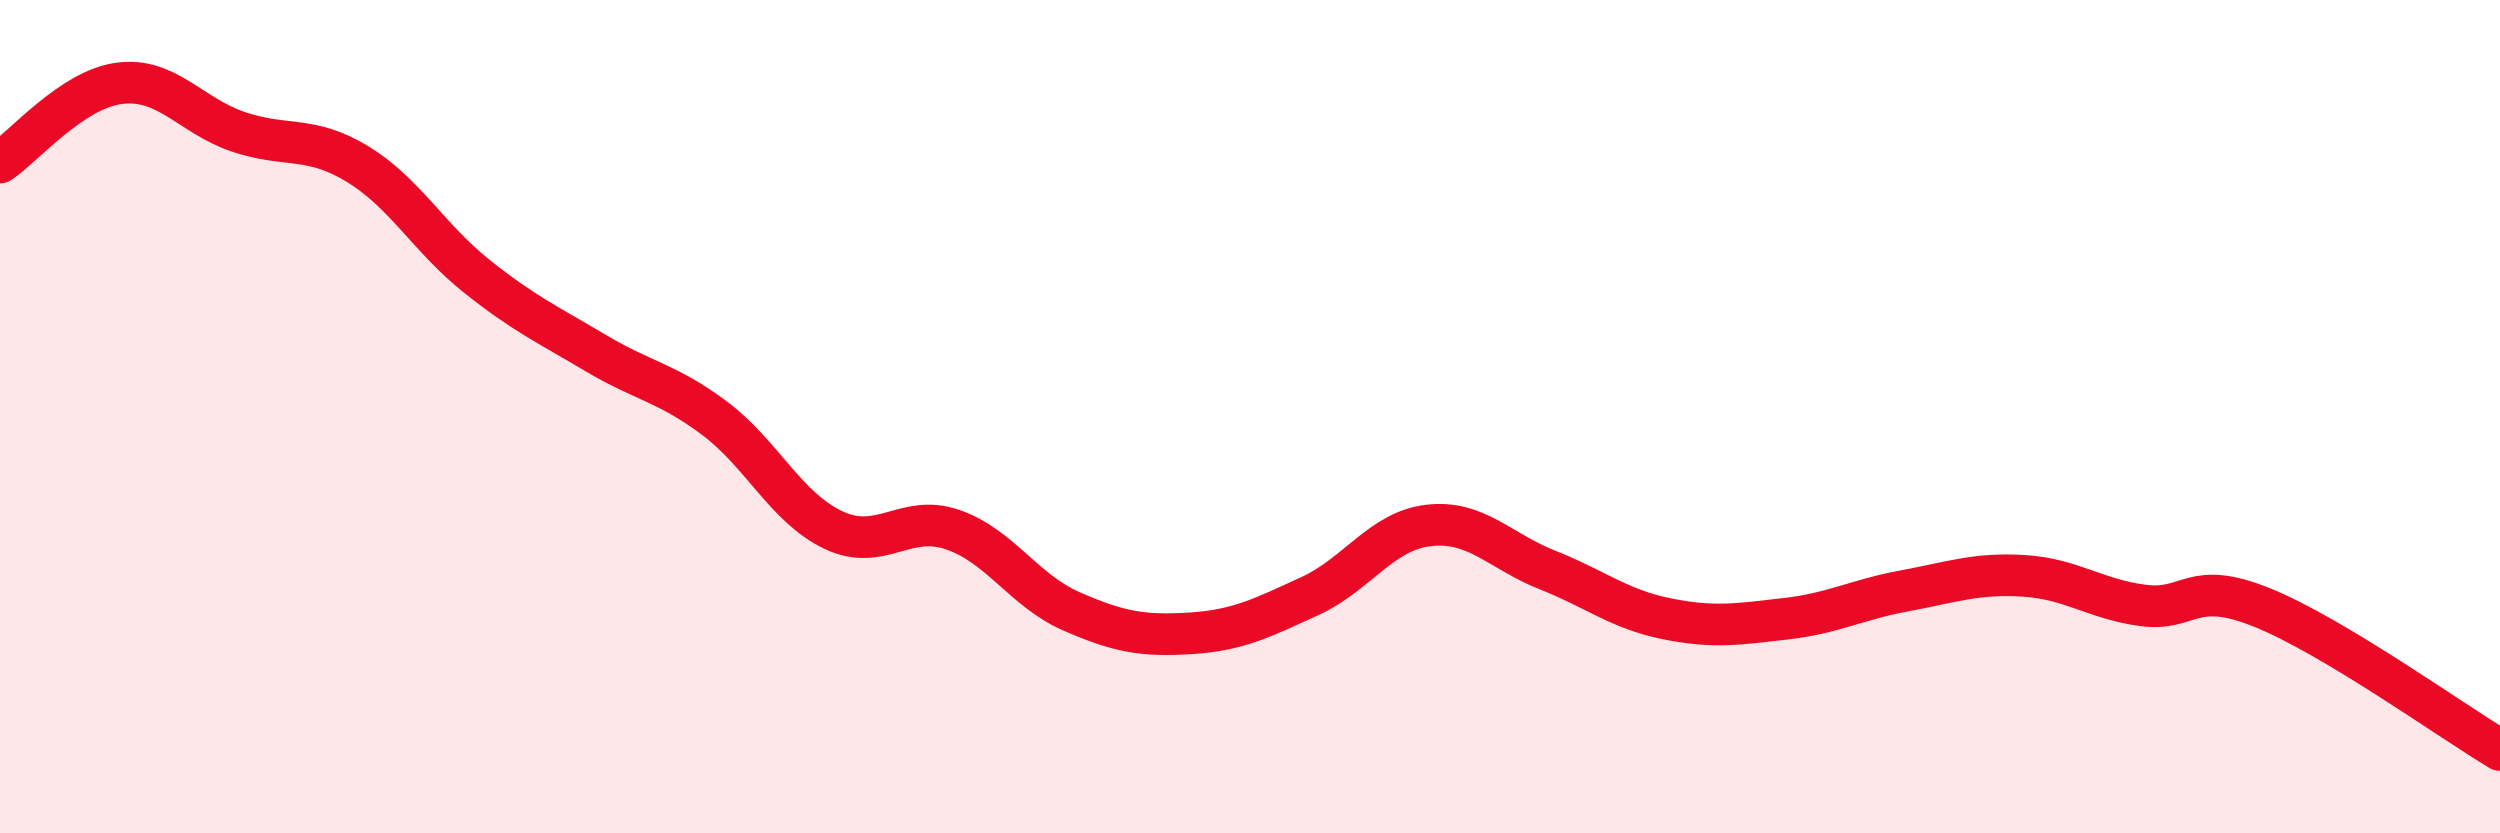 
    <svg width="60" height="20" viewBox="0 0 60 20" xmlns="http://www.w3.org/2000/svg">
      <path
        d="M 0,3.9 C 0.57,3.52 1.72,2.15 2.86,2 C 4,1.85 4.57,2.77 5.71,3.16 C 6.85,3.55 7.43,3.24 8.57,3.93 C 9.71,4.62 10.29,5.71 11.43,6.62 C 12.57,7.53 13.15,7.79 14.29,8.47 C 15.43,9.15 16,9.18 17.14,10.03 C 18.28,10.88 18.86,12.18 20,12.72 C 21.14,13.26 21.72,12.32 22.86,12.71 C 24,13.1 24.57,14.17 25.71,14.67 C 26.85,15.17 27.43,15.27 28.57,15.2 C 29.71,15.13 30.29,14.83 31.43,14.31 C 32.57,13.79 33.15,12.74 34.29,12.61 C 35.43,12.48 36,13.23 37.14,13.68 C 38.28,14.13 38.86,14.62 40,14.85 C 41.14,15.08 41.72,14.98 42.86,14.85 C 44,14.72 44.57,14.39 45.71,14.18 C 46.85,13.97 47.43,13.75 48.57,13.82 C 49.71,13.89 50.29,14.38 51.43,14.53 C 52.57,14.68 52.58,13.89 54.29,14.58 C 56,15.27 58.86,17.32 60,18L60 20L0 20Z"
        fill="#EB0A25"
        opacity="0.1"
        stroke-linecap="round"
        stroke-linejoin="round"
      />
      <path
        d="M 0,3.9 C 0.57,3.52 1.72,2.15 2.86,2 C 4,1.85 4.57,2.77 5.71,3.16 C 6.85,3.55 7.43,3.24 8.57,3.93 C 9.71,4.62 10.29,5.71 11.43,6.62 C 12.57,7.53 13.15,7.79 14.29,8.47 C 15.43,9.15 16,9.18 17.14,10.03 C 18.28,10.88 18.86,12.18 20,12.72 C 21.14,13.26 21.72,12.32 22.86,12.71 C 24,13.1 24.57,14.17 25.71,14.67 C 26.85,15.17 27.43,15.27 28.57,15.2 C 29.71,15.13 30.29,14.83 31.43,14.31 C 32.57,13.79 33.15,12.74 34.29,12.61 C 35.43,12.48 36,13.23 37.14,13.68 C 38.28,14.13 38.86,14.62 40,14.85 C 41.14,15.08 41.72,14.98 42.86,14.85 C 44,14.72 44.57,14.39 45.71,14.18 C 46.85,13.97 47.43,13.75 48.57,13.82 C 49.71,13.89 50.29,14.38 51.43,14.53 C 52.57,14.68 52.58,13.89 54.29,14.58 C 56,15.27 58.86,17.32 60,18"
        stroke="#EB0A25"
        stroke-width="1"
        fill="none"
        stroke-linecap="round"
        stroke-linejoin="round"
      />
    </svg>
  